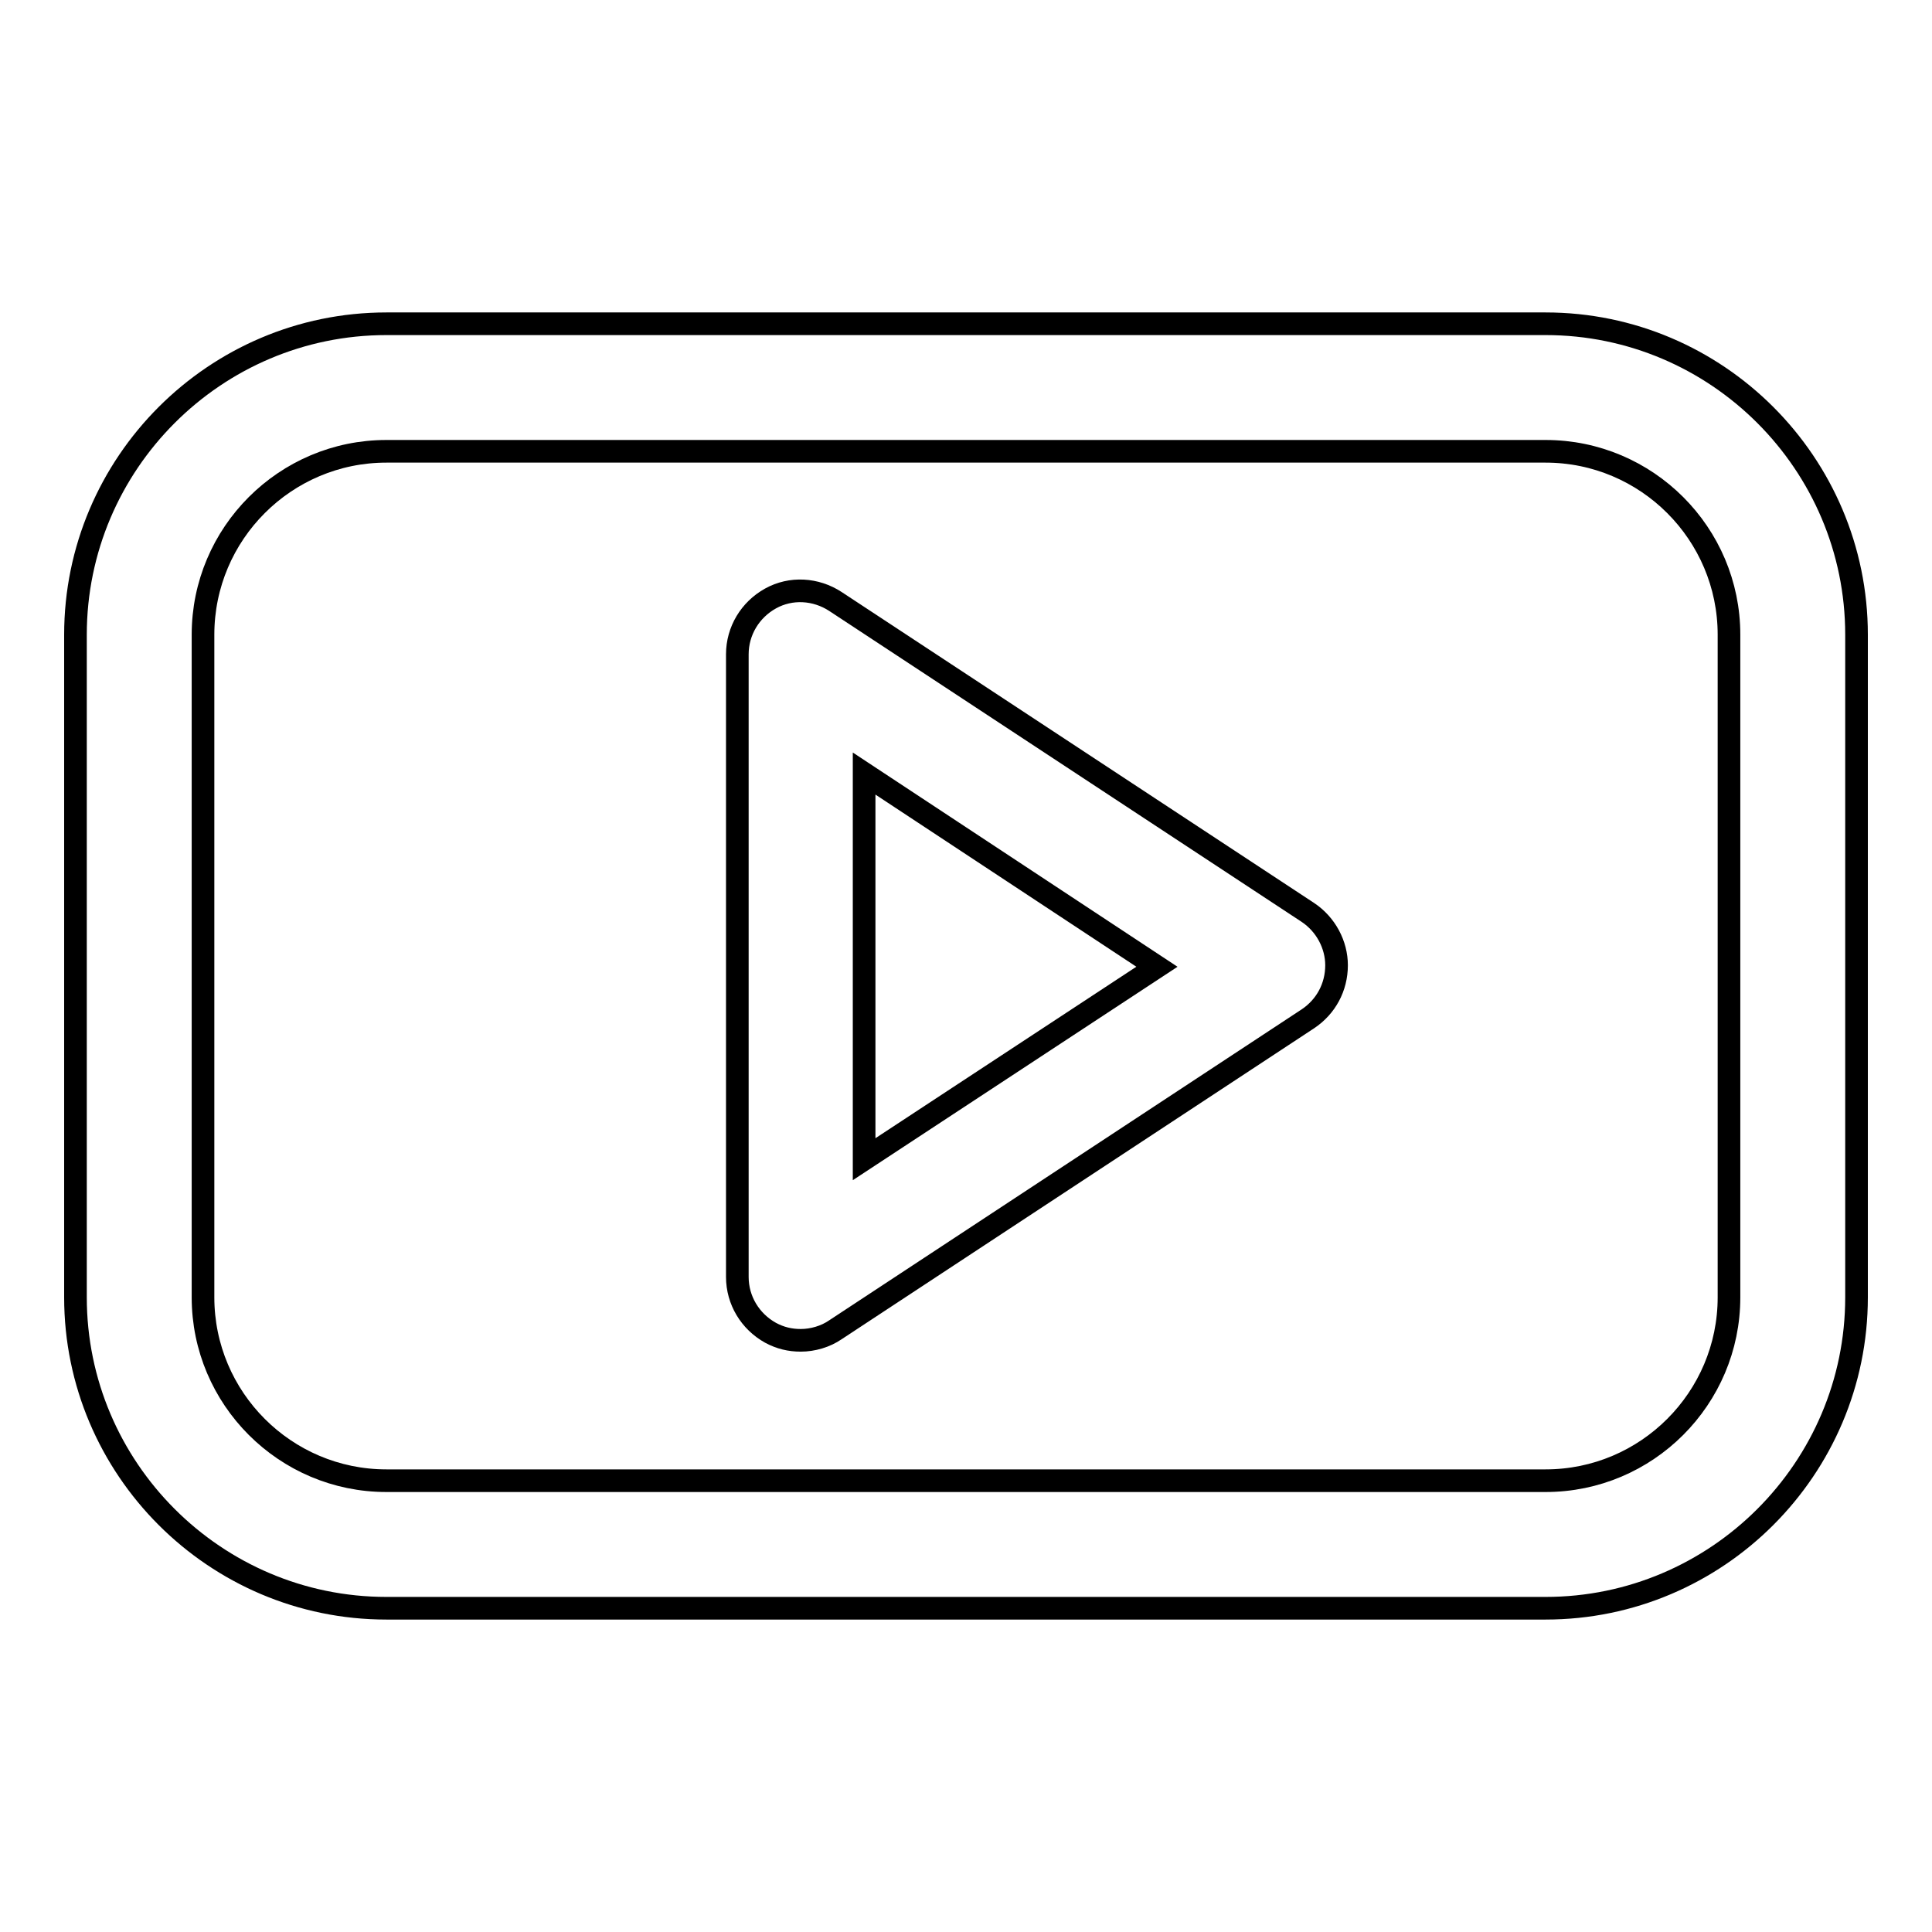<?xml version="1.0" encoding="utf-8"?>
<!-- Svg Vector Icons : http://www.onlinewebfonts.com/icon -->
<!DOCTYPE svg PUBLIC "-//W3C//DTD SVG 1.1//EN" "http://www.w3.org/Graphics/SVG/1.1/DTD/svg11.dtd">
<svg version="1.1" xmlns="http://www.w3.org/2000/svg" xmlns:xlink="http://www.w3.org/1999/xlink" x="0px" y="0px" viewBox="0 0 256 256" enable-background="new 0 0 256 256" xml:space="preserve">
<g><g><g><path stroke-width="3" fill-opacity="0" stroke="#000000"  d="M204.8,42.9H51.2C28.5,42.9,10,61.4,10,84.1v87.8c0,22.7,18.5,41.2,41.2,41.2h153.6c22.7,0,41.2-18.5,41.2-41.2V84.1C246,61.4,227.5,42.9,204.8,42.9z M229.1,171.9c0,13.4-10.9,24.3-24.3,24.3H51.2c-13.4,0-24.3-10.9-24.3-24.3V84.1c0-13.4,10.9-24.3,24.3-24.3h153.6c13.4,0,24.3,10.9,24.3,24.3V171.9L229.1,171.9z"/><path stroke-width="3" fill-opacity="0" stroke="#000000"  d="M173.3,120.9l-62.6-41.2c-2.6-1.7-5.9-1.9-8.6-0.4c-2.7,1.5-4.4,4.3-4.4,7.4v82.5c0,3.1,1.7,5.9,4.4,7.4c1.3,0.7,2.6,1,4,1c1.6,0,3.3-0.5,4.6-1.4l62.6-41.2c2.4-1.6,3.8-4.2,3.8-7.1C177.1,125.2,175.7,122.5,173.3,120.9z M114.5,153.6v-51.1l38.8,25.6L114.5,153.6z"/></g><g></g><g></g><g></g><g></g><g></g><g></g><g></g><g></g><g></g><g></g><g></g><g></g><g></g><g></g><g></g></g></g>
</svg>